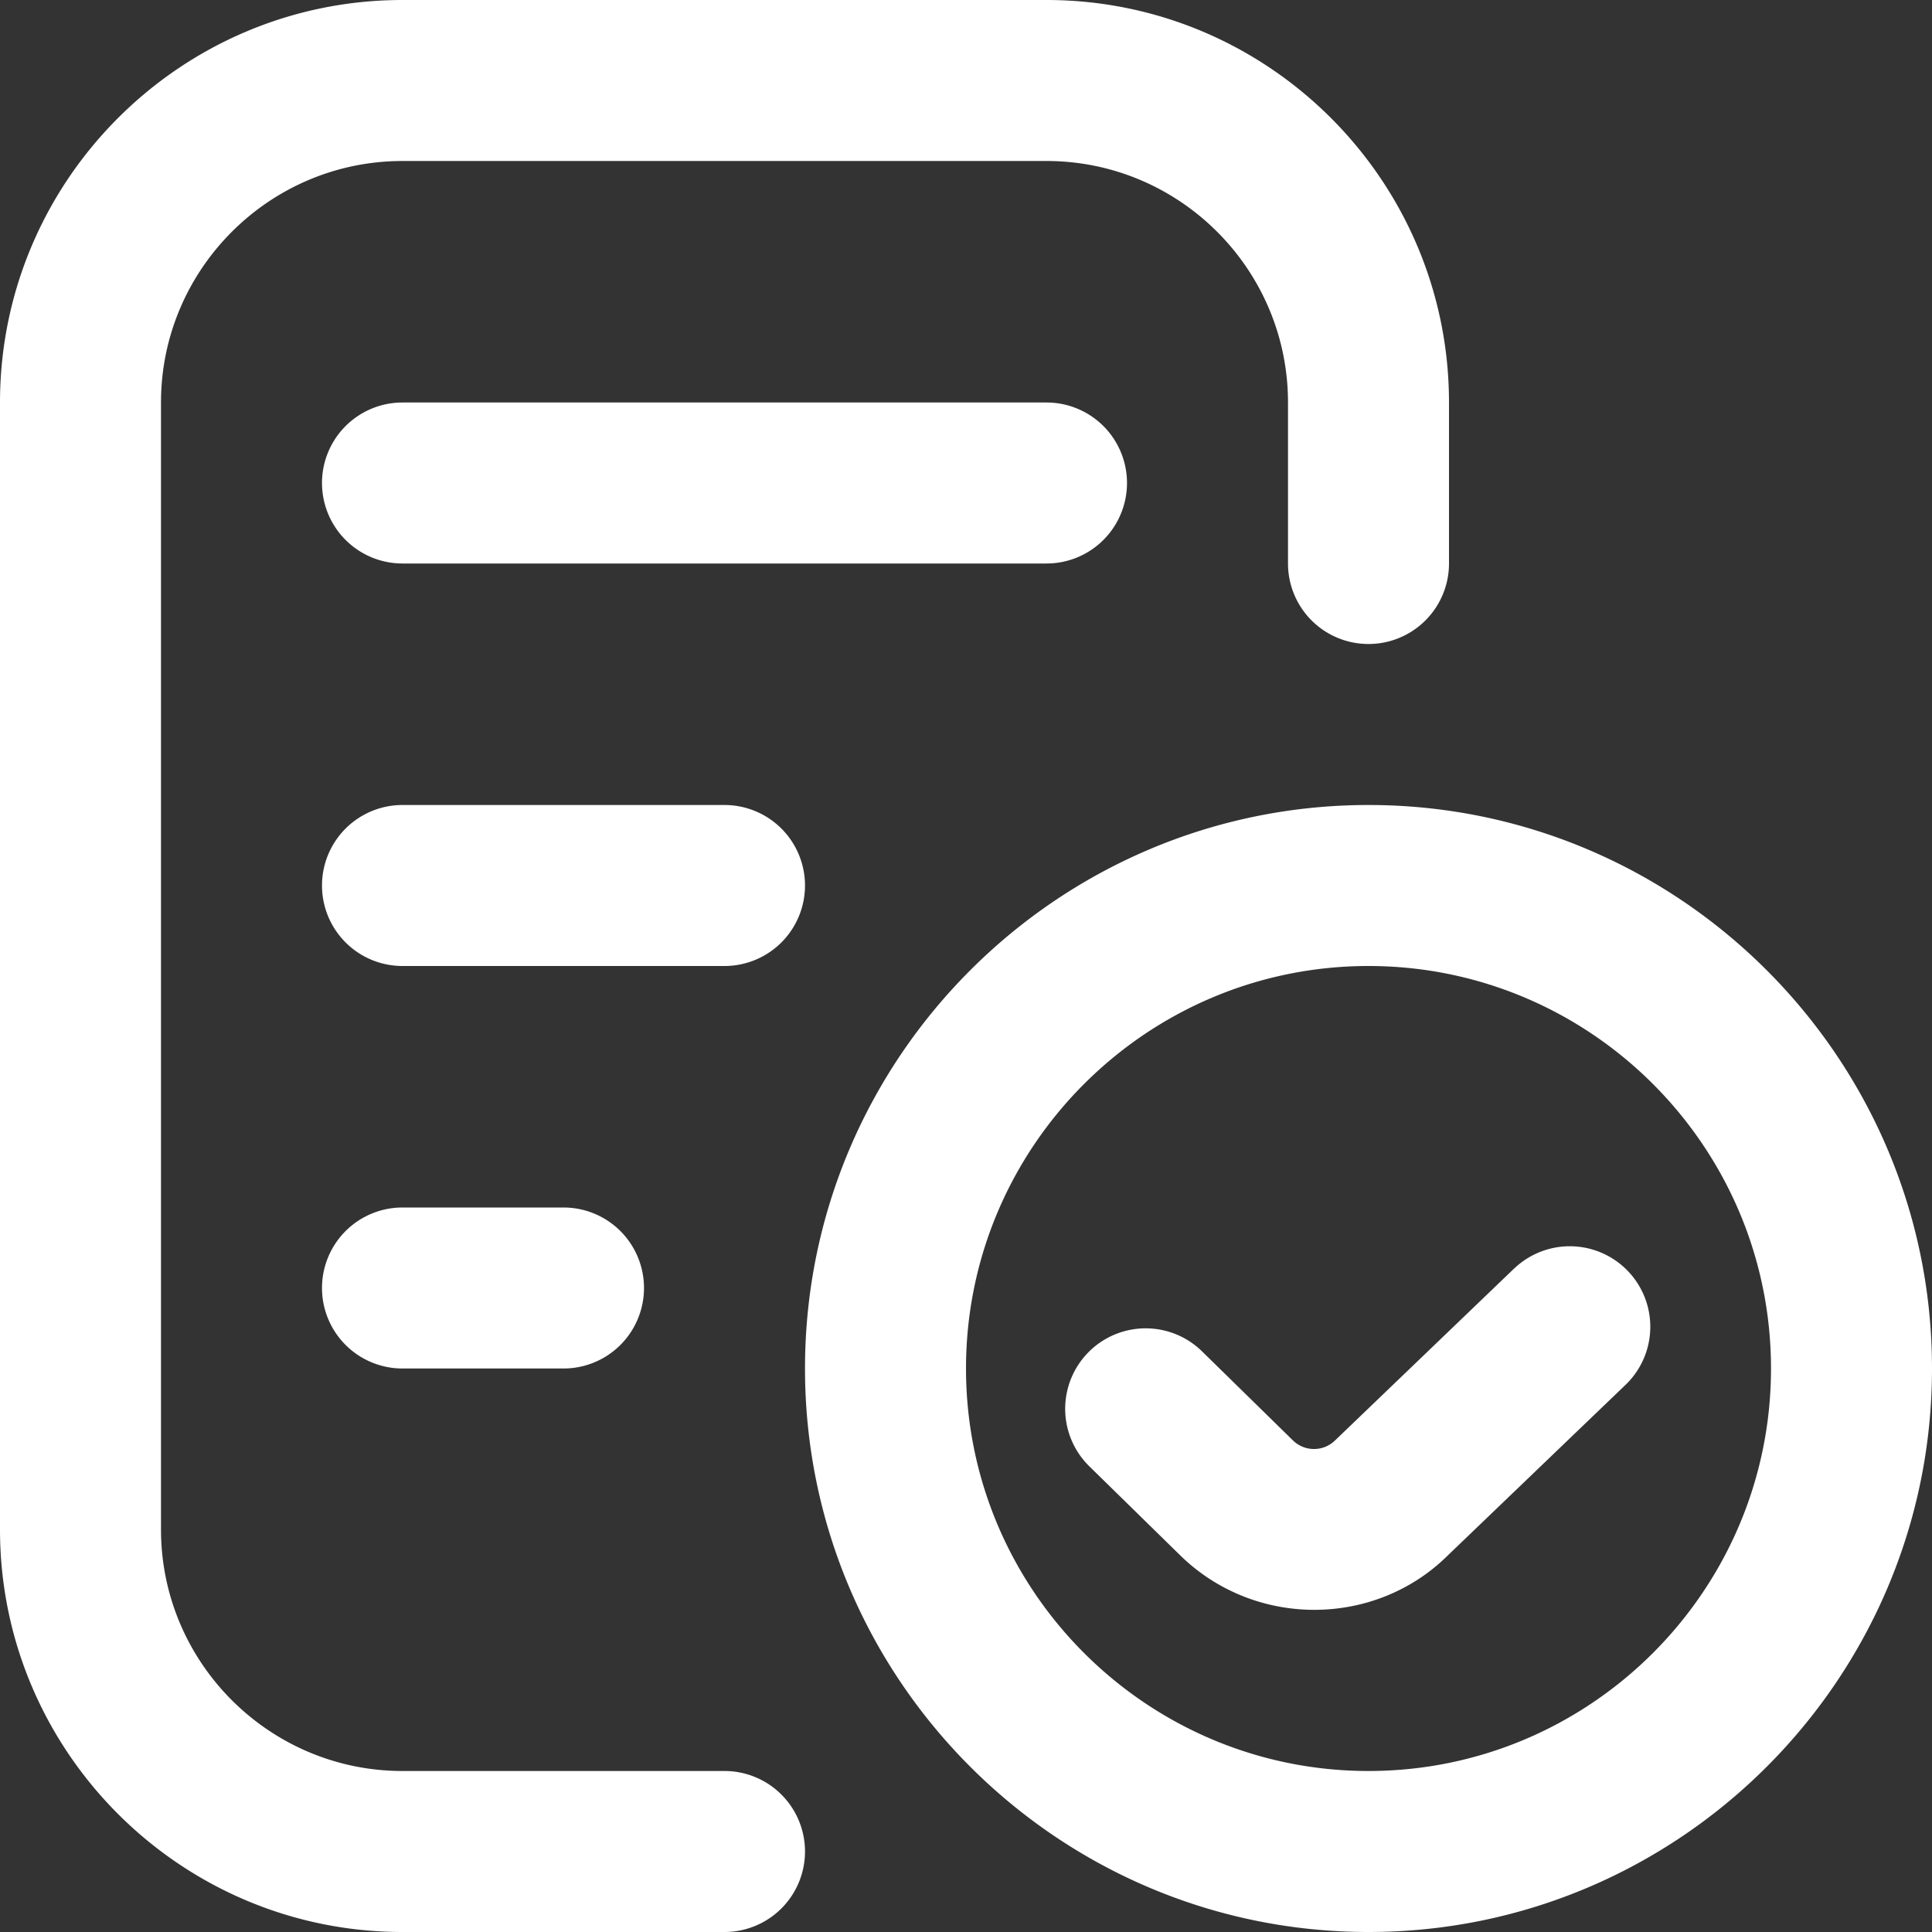 <svg xmlns="http://www.w3.org/2000/svg" version="1.1" xmlns:xlink="http://www.w3.org/1999/xlink" width="512" height="512" x="0" y="0" viewBox="0 0 24 24" style="enable-background:new 0 0 512 512" xml:space="preserve"><rect x="0" y="0" width="24" height="24" fill="#333333" stroke="none"/><g><path d="M10 23a1 1 0 0 1-1 1H5c-2.757 0-5-2.243-5-5V5c0-2.757 2.243-5 5-5h8c2.757 0 5 2.243 5 5v2a1 1 0 1 1-2 0V5c0-1.654-1.346-3-3-3H5C3.346 2 2 3.346 2 5v14c0 1.654 1.346 3 3 3h4a1 1 0 0 1 1 1Zm4-17a1 1 0 0 0-1-1H5a1 1 0 1 0 0 2h8a1 1 0 0 0 1-1Zm-4 5a1 1 0 0 0-1-1H5a1 1 0 1 0 0 2h4a1 1 0 0 0 1-1Zm-5 4a1 1 0 1 0 0 2h2a1 1 0 1 0 0-2H5Zm19 2c0 3.859-3.141 7-7 7s-7-3.141-7-7 3.141-7 7-7 7 3.141 7 7Zm-2 0c0-2.757-2.243-5-5-5s-5 2.243-5 5 2.243 5 5 5 5-2.243 5-5Zm-3.192-1.241-2.223 2.134a.374.374 0 0 1-.522.002l-1.131-1.108a.999.999 0 1 0-1.4 1.428l1.132 1.109c.46.449 1.062.674 1.663.674s1.201-.225 1.653-.671l2.213-2.124a1 1 0 0 0-1.385-1.443Z" fill="#ffffff" opacity="1" data-original="#000000"></path></g></svg>
